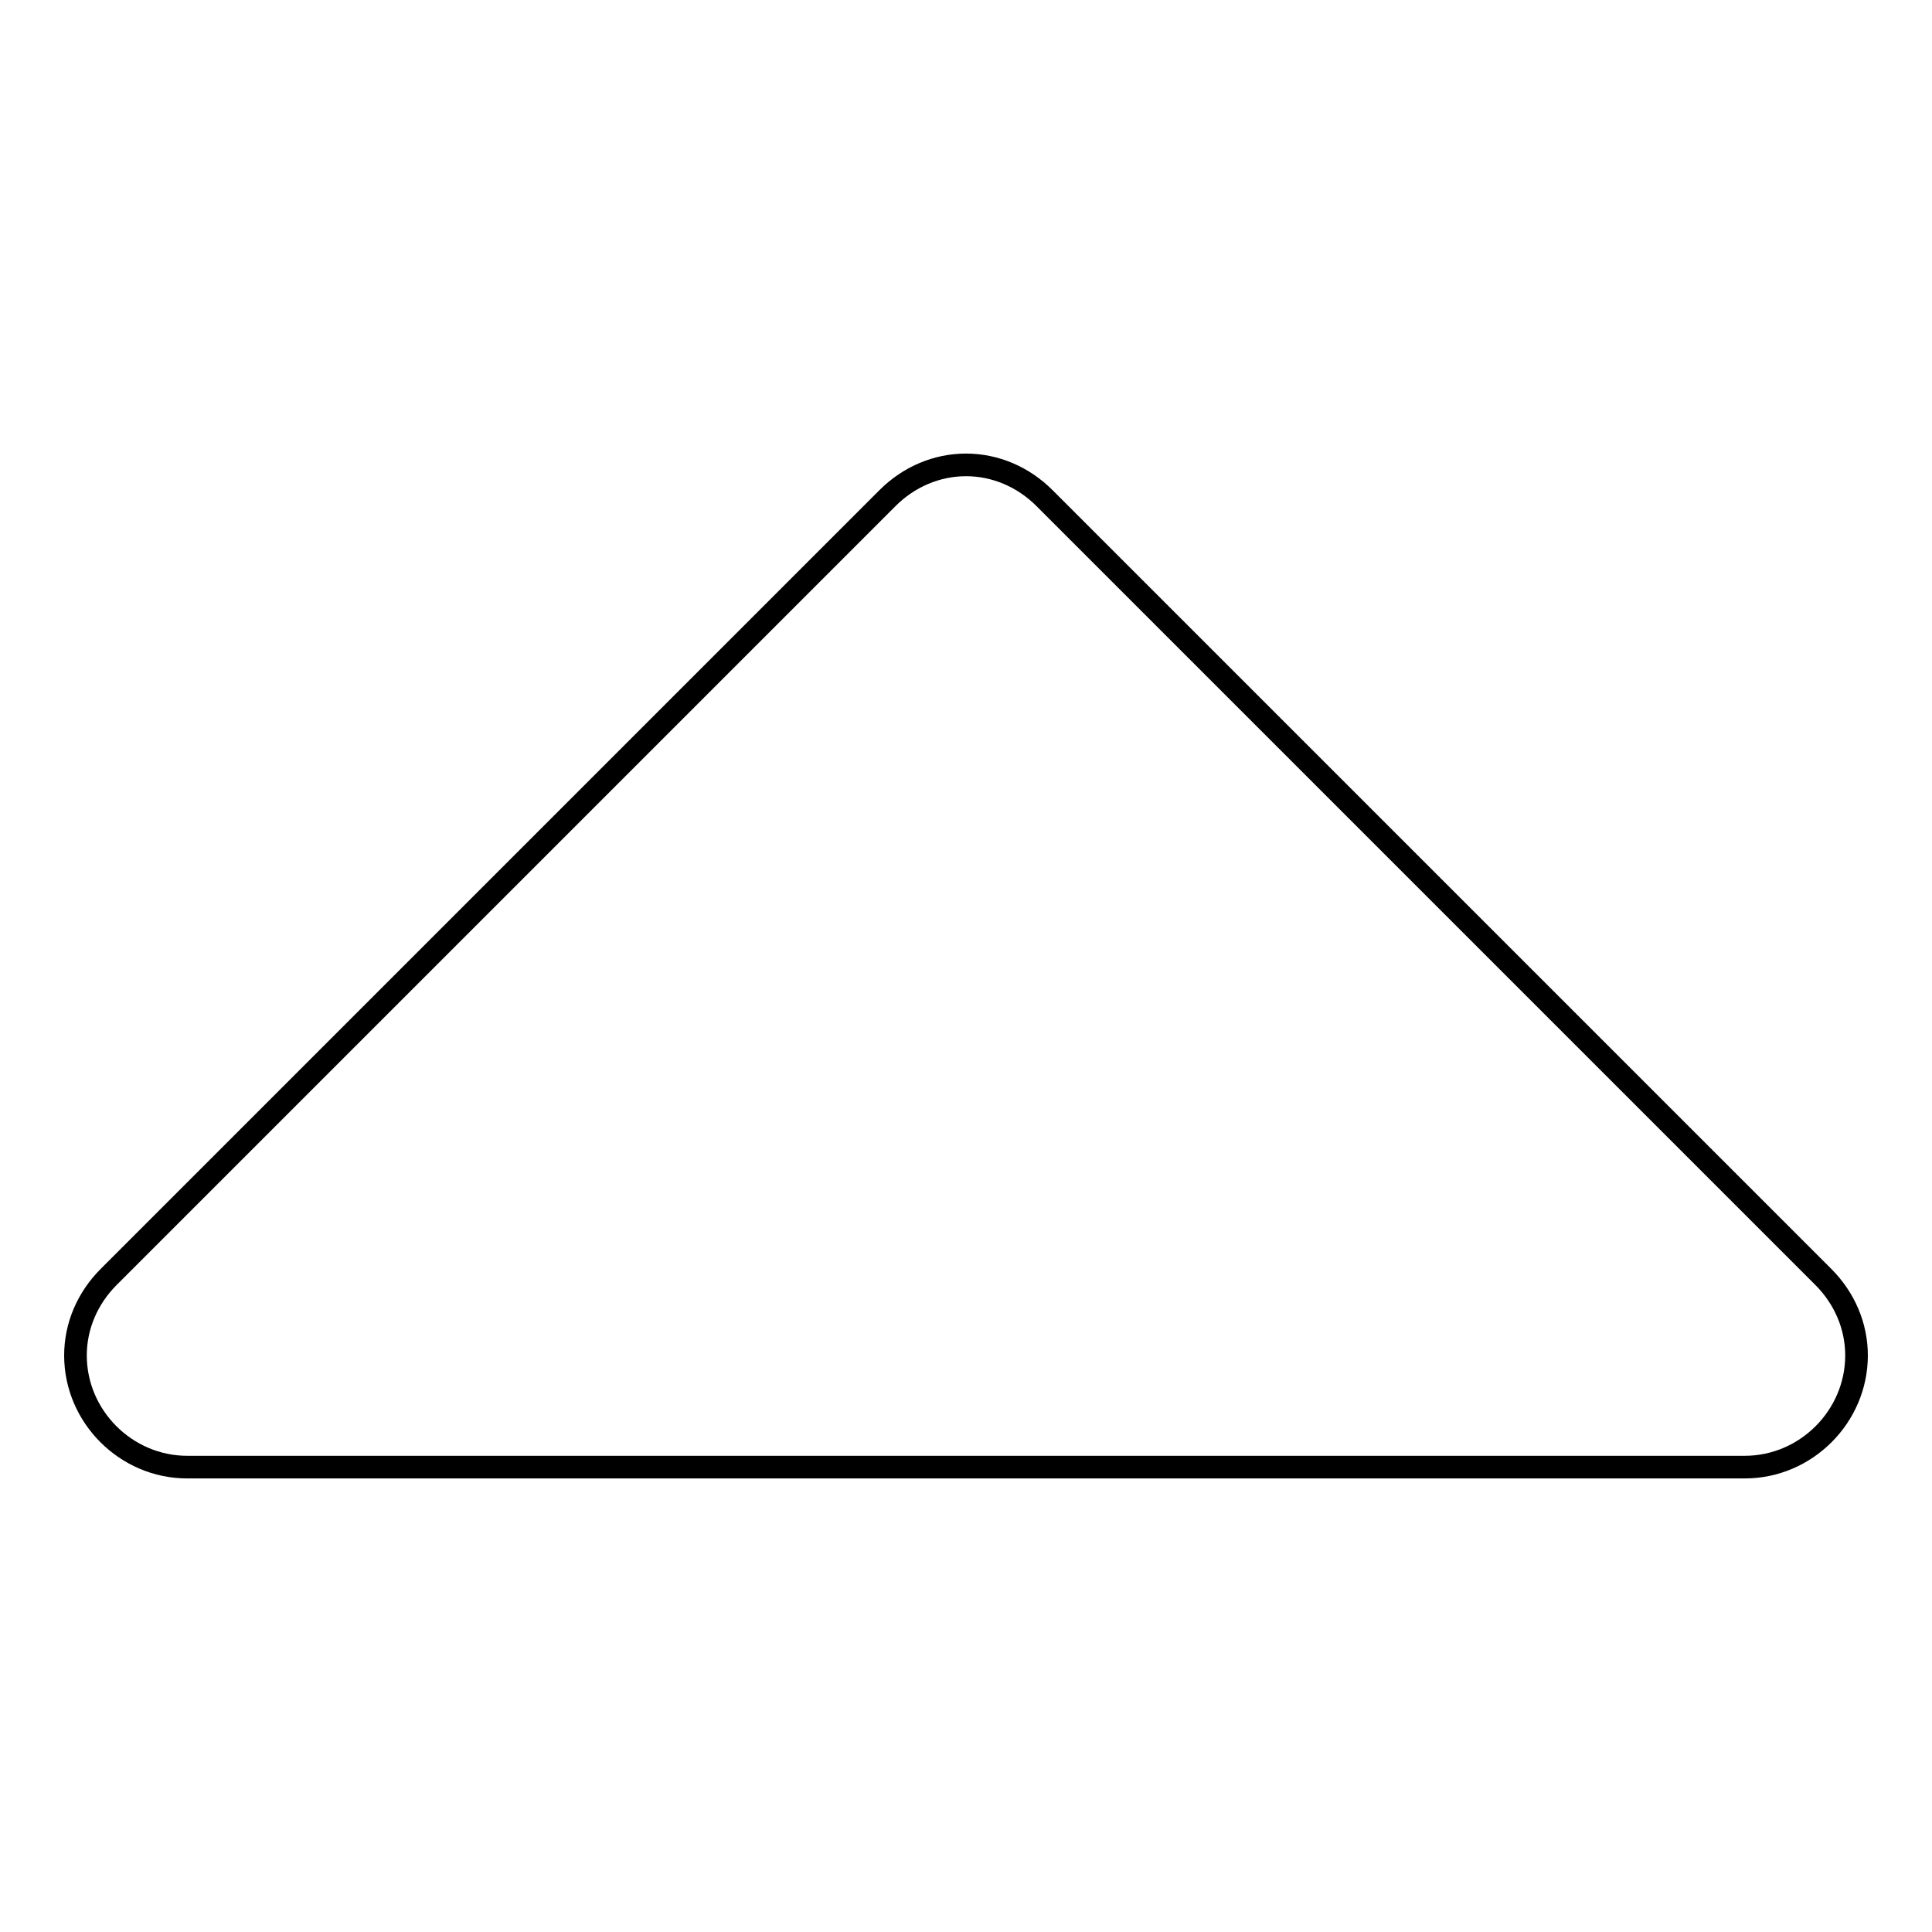 <?xml version="1.0" encoding="utf-8"?>
<!-- Svg Vector Icons : http://www.onlinewebfonts.com/icon -->
<!DOCTYPE svg PUBLIC "-//W3C//DTD SVG 1.1//EN" "http://www.w3.org/Graphics/SVG/1.1/DTD/svg11.dtd">
<svg version="1.1" xmlns="http://www.w3.org/2000/svg" xmlns:xlink="http://www.w3.org/1999/xlink" x="0px" y="0px" viewBox="0 0 256 256" enable-background="new 0 0 256 256" xml:space="preserve">
<g><g><path stroke-width="3" fill-opacity="0" stroke="#000000"  d="M24.8,194.4c-8.1,0-14.8-6.7-14.8-14.8c0-3.9,1.6-7.6,4.4-10.4L117.6,66c2.8-2.8,6.5-4.4,10.4-4.4c3.9,0,7.6,1.6,10.4,4.4l103.2,103.2c2.8,2.8,4.4,6.5,4.4,10.4c0,8.1-6.7,14.8-14.8,14.8H24.8z"/></g></g>
</svg>